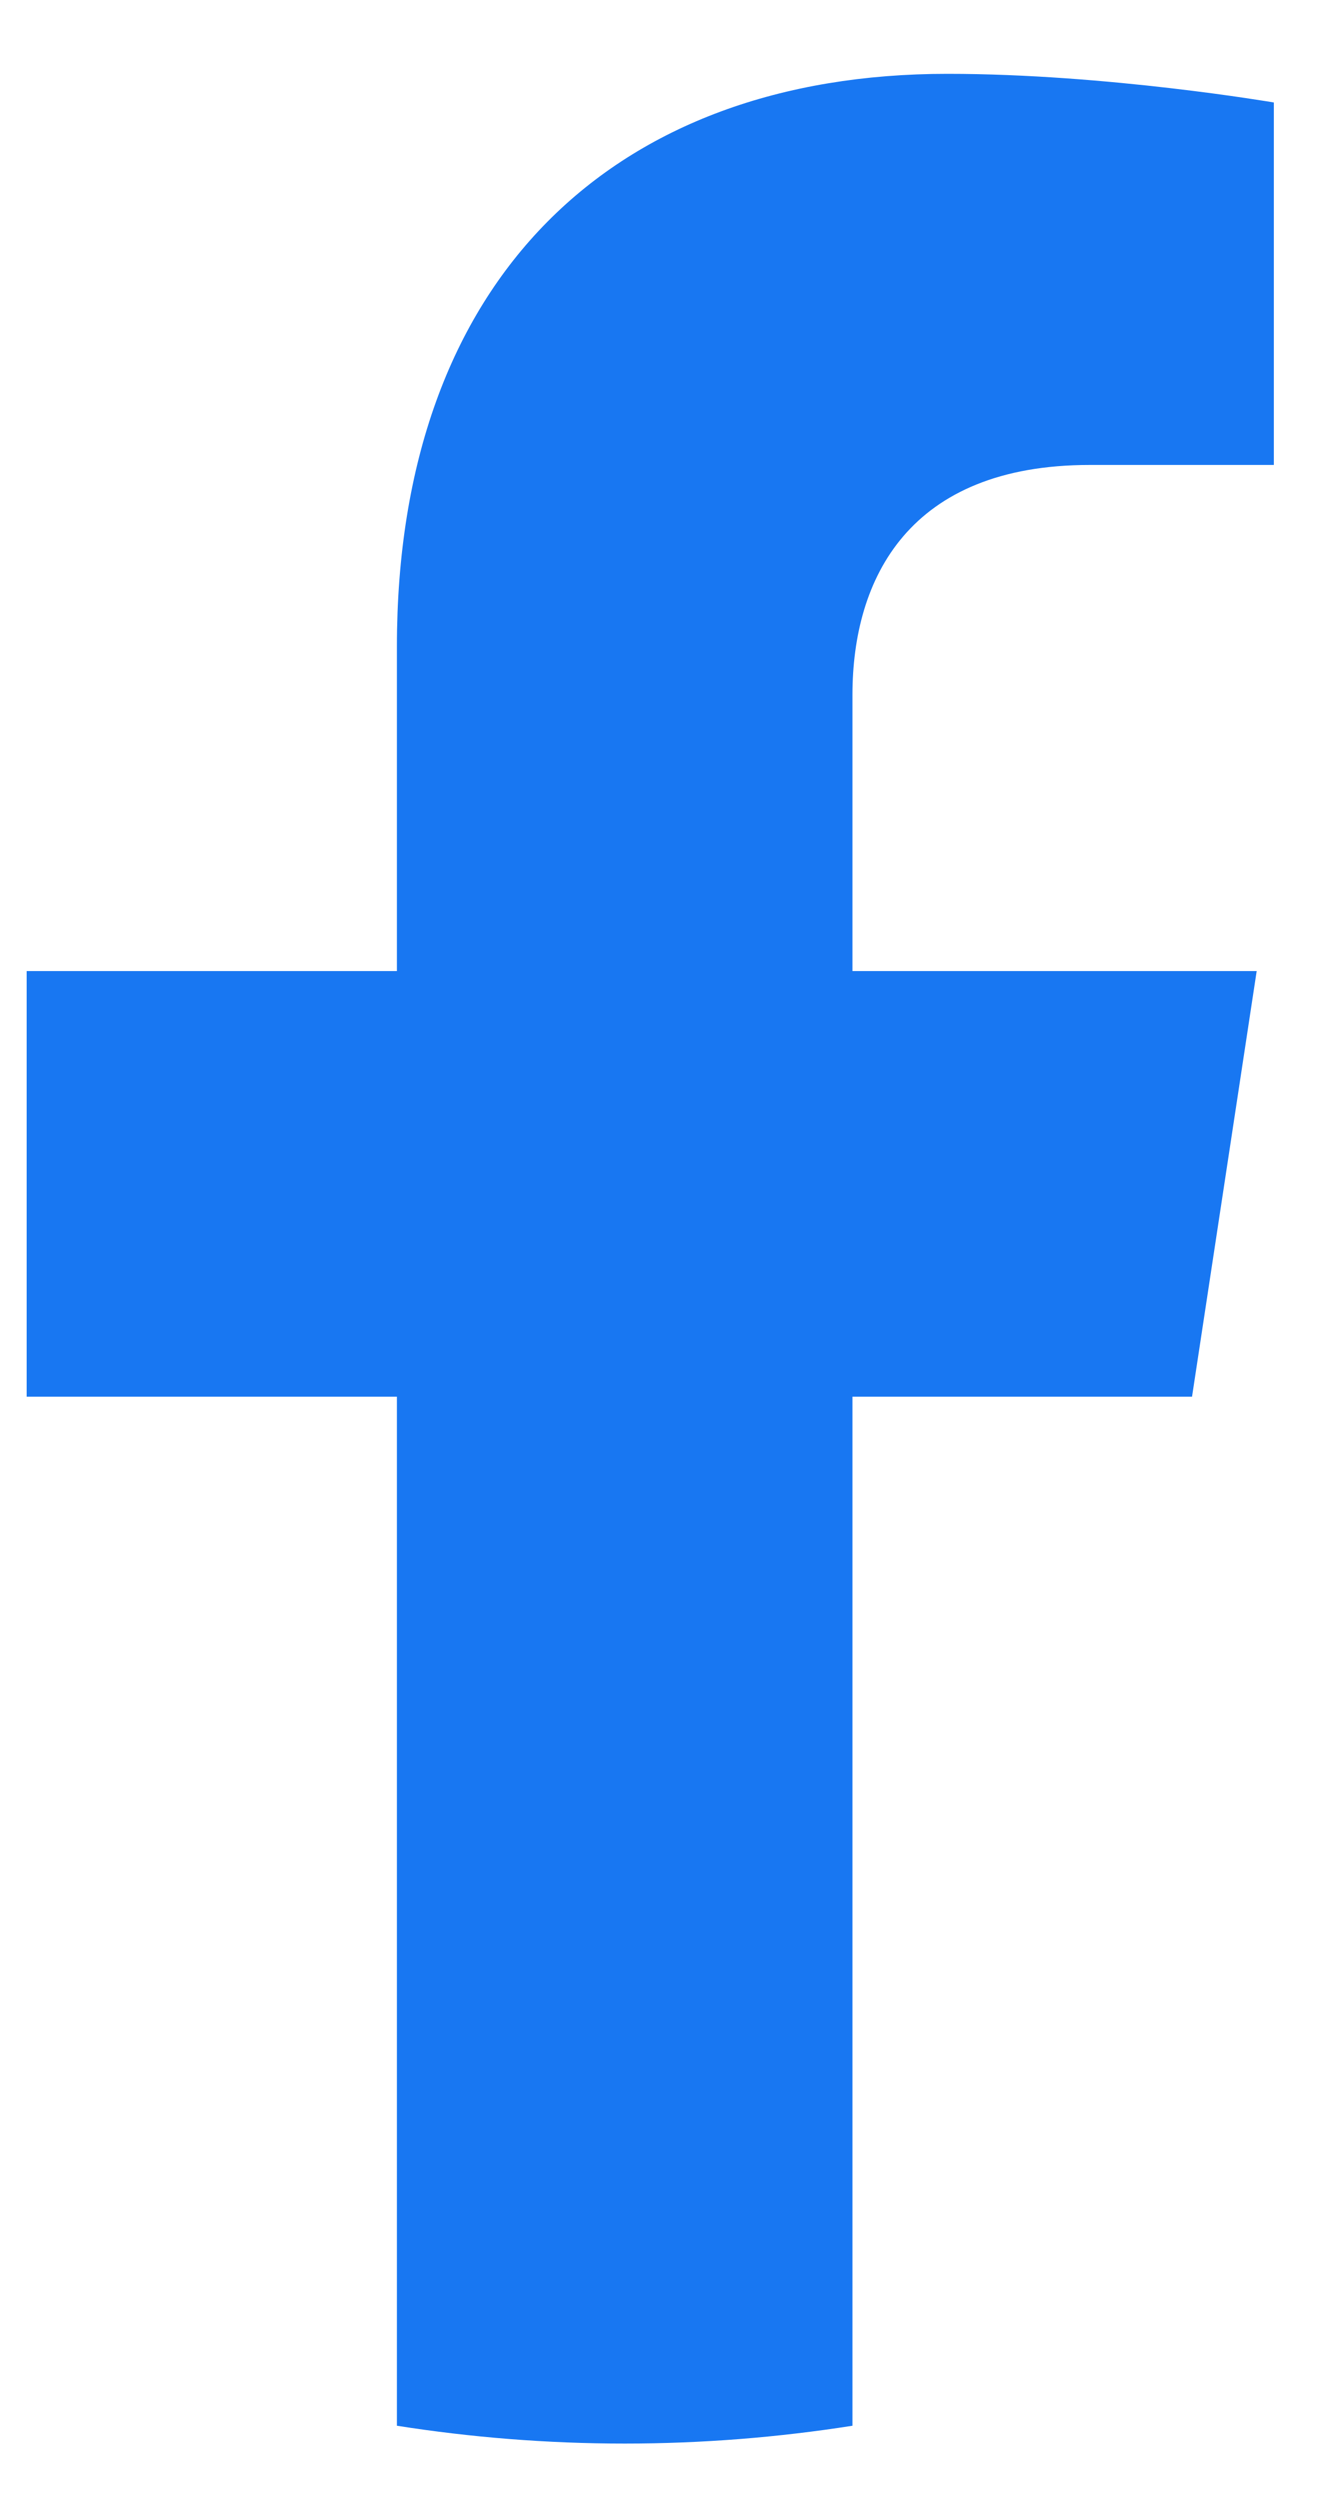<svg width="8" height="15" viewBox="0 0 8 15" fill="none" xmlns="http://www.w3.org/2000/svg">
<path d="M7.154 8.381L7.542 5.827H5.116V4.17C5.116 3.471 5.455 2.79 6.541 2.79H7.645V0.615C7.645 0.615 6.643 0.443 5.686 0.443C3.688 0.443 2.382 1.666 2.382 3.88V5.827H0.16V8.381H2.382V14.556C2.827 14.626 3.284 14.663 3.749 14.663C4.214 14.663 4.67 14.626 5.116 14.556V8.381H7.154Z" fill="#1877F2"/>
</svg>
